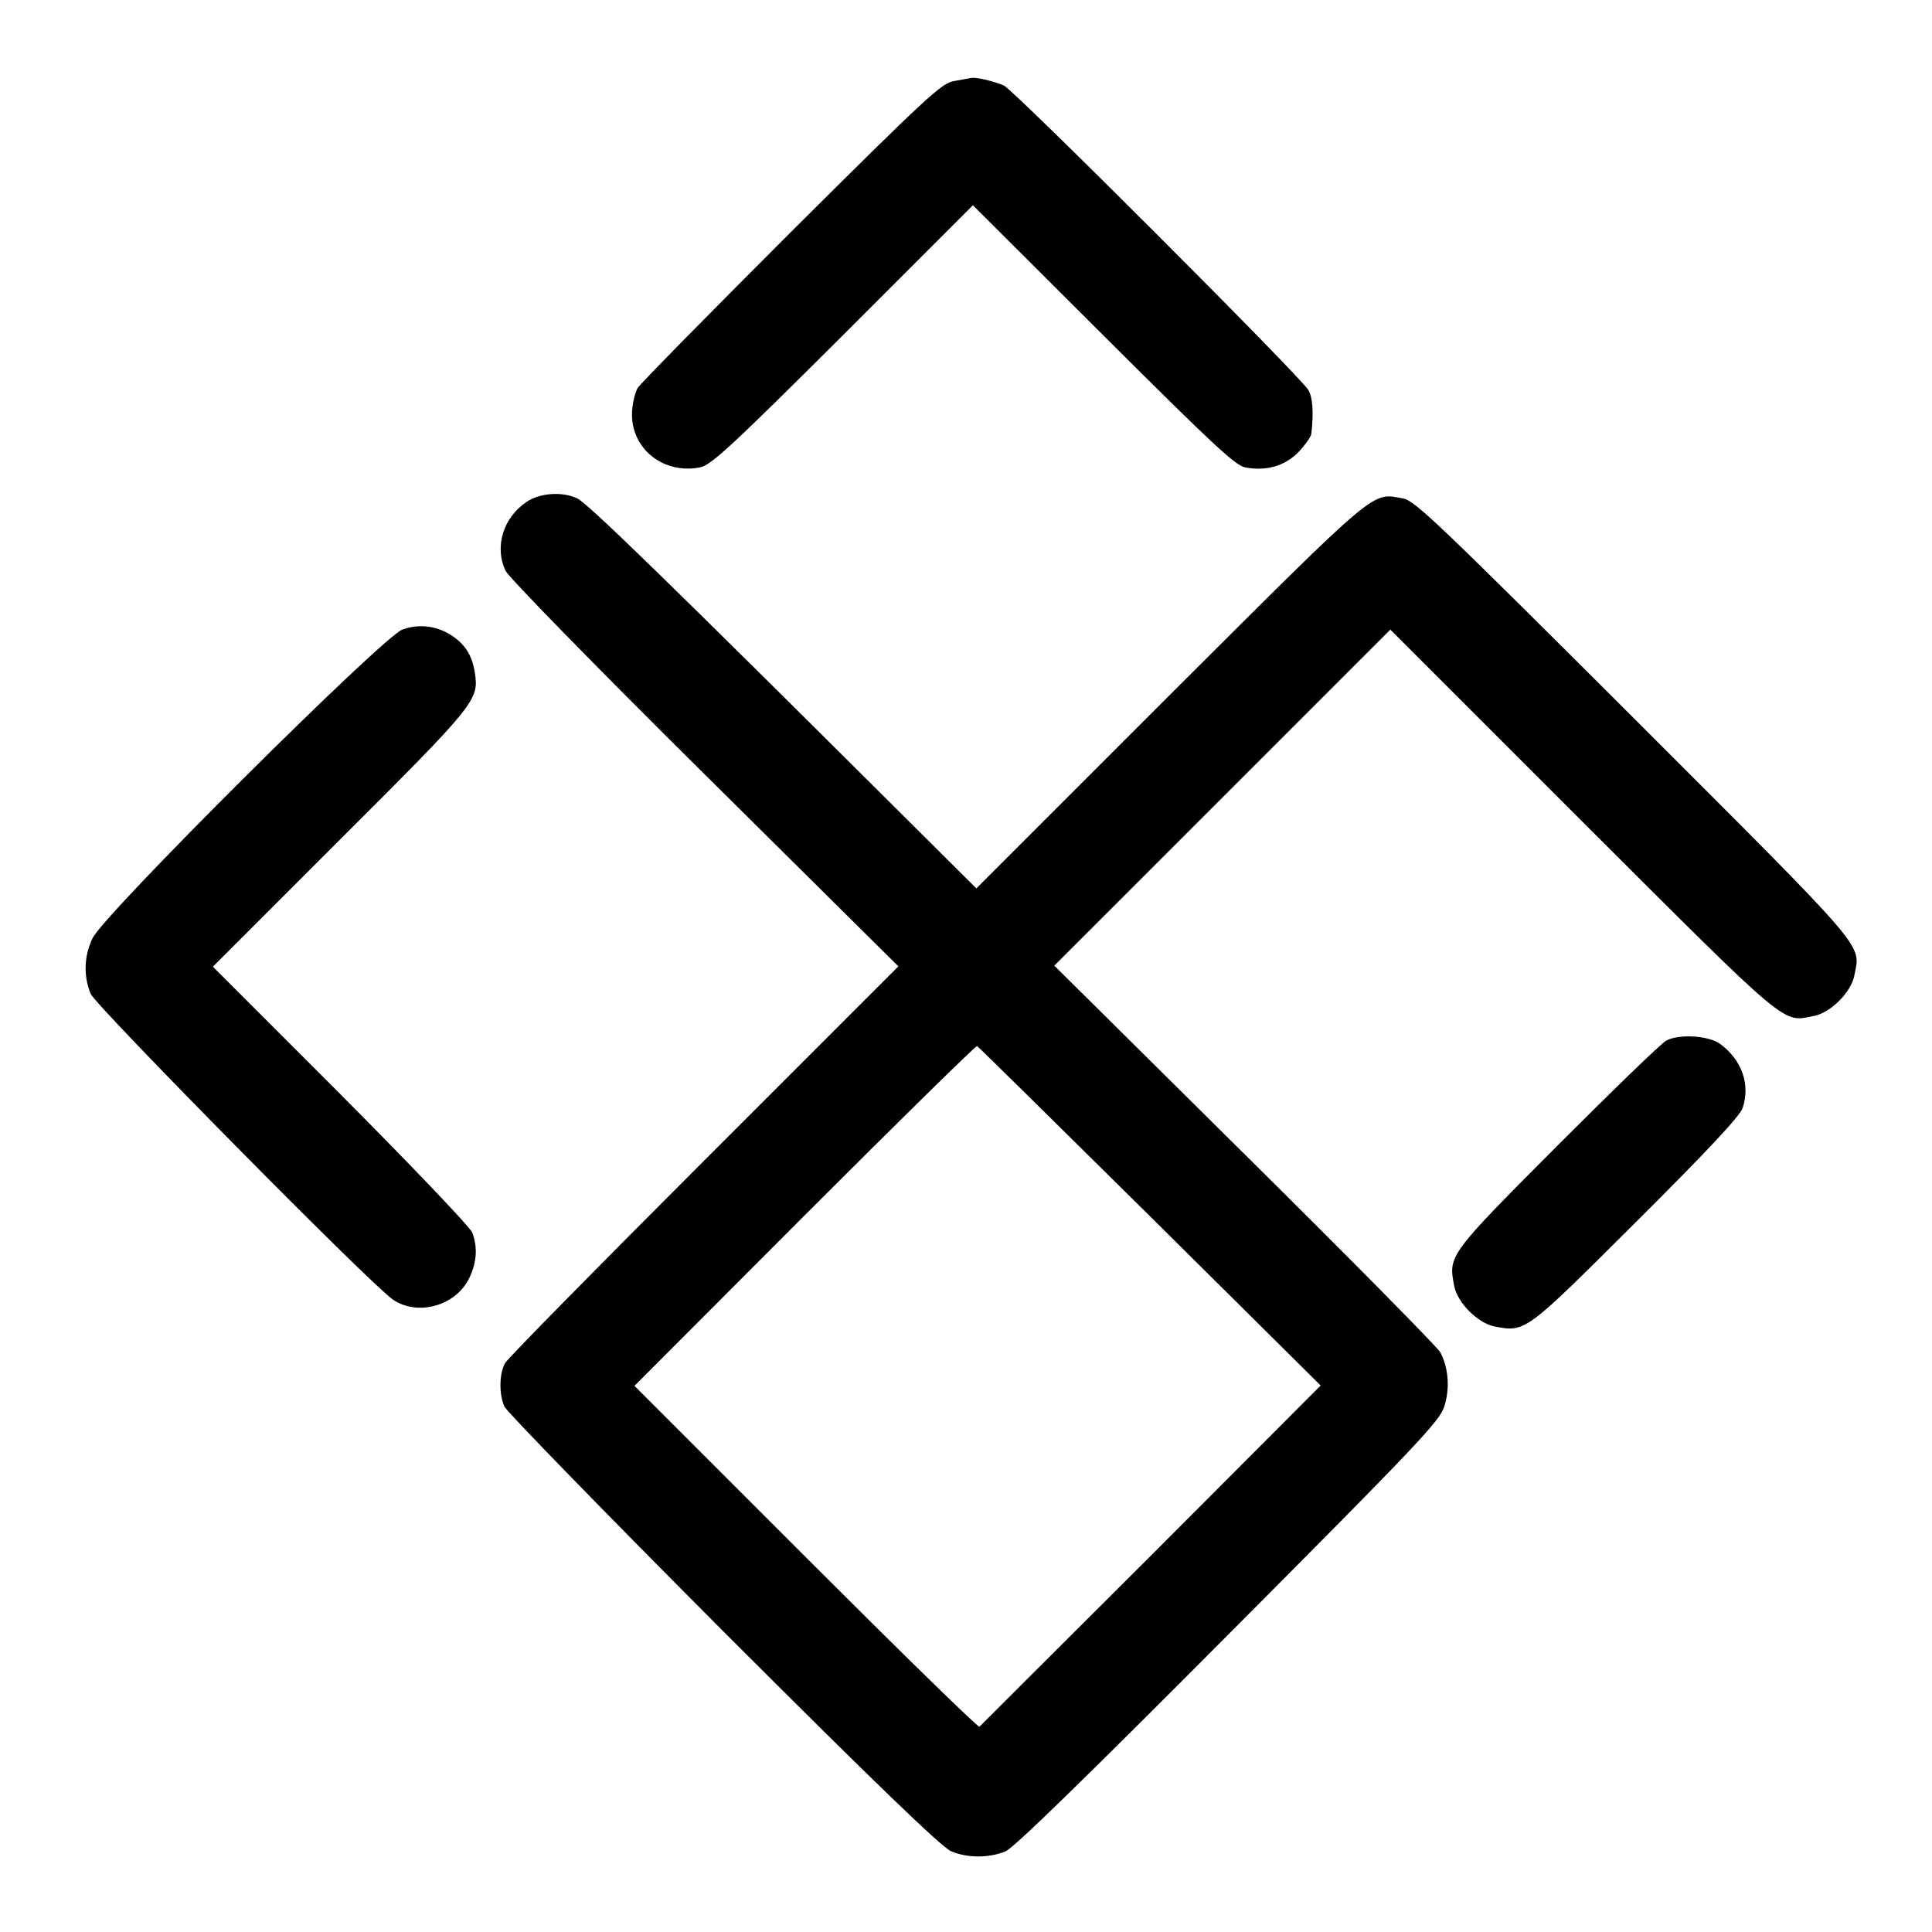 <?xml version="1.0" standalone="no"?>
<!DOCTYPE svg PUBLIC "-//W3C//DTD SVG 20010904//EN"
 "http://www.w3.org/TR/2001/REC-SVG-20010904/DTD/svg10.dtd">
<svg version="1.0" xmlns="http://www.w3.org/2000/svg"
 width="560pt" height="560pt" viewBox="0 0 560 560"
 preserveAspectRatio="xMidYMid meet">
<g transform="translate(0,560) scale(0.1,-0.1)"
fill="#000000" stroke="none">
<path d="M2815 5374 c-5 -1 -28 -5 -50 -9 -36 -6 -78 -45 -473 -438 -238 -238
-438 -441 -444 -452 -6 -11 -13 -36 -15 -57 -13 -109 82 -194 195 -173 32 6
85 54 415 383 l377 377 378 -377 c318 -317 383 -378 412 -383 66 -12 123 7
163 55 15 17 28 37 28 43 7 63 4 105 -9 127 -25 41 -855 871 -882 882 -33 14
-83 25 -95 22z"/>
<path d="M1526 4145 c-68 -46 -93 -130 -61 -199 10 -20 259 -275 578 -591
l561 -556 -563 -563 c-310 -310 -570 -574 -577 -587 -17 -30 -18 -90 -2 -126
7 -15 292 -308 634 -651 441 -441 634 -627 661 -638 47 -20 110 -20 158 0 24
10 236 217 645 628 545 547 612 618 626 660 17 52 13 112 -11 158 -7 14 -262
272 -566 573 l-553 548 487 487 487 487 557 -557 c605 -604 578 -581 670 -563
49 9 109 69 118 118 18 93 48 58 -638 744 -559 558 -636 632 -669 638 -94 17
-65 41 -676 -568 l-562 -562 -183 182 c-712 709 -946 937 -975 949 -44 20
-108 15 -146 -11z m1808 -2071 l494 -490 -491 -492 c-271 -270 -495 -494 -498
-497 -4 -3 -230 218 -503 491 l-497 497 493 494 c271 271 496 492 500 491 4
-2 229 -224 502 -494z"/>
<path d="M1166 3775 c-56 -20 -869 -829 -898 -895 -25 -52 -26 -111 -5 -161
17 -37 812 -843 876 -886 72 -49 182 -18 221 62 22 46 25 89 9 132 -5 15 -177
195 -381 400 l-371 371 370 370 c395 394 402 403 389 484 -8 50 -29 82 -70
108 -44 27 -93 32 -140 15z"/>
<path d="M4830 2584 c-14 -7 -156 -145 -317 -306 -315 -316 -315 -317 -298
-405 9 -49 69 -109 118 -118 89 -17 88 -17 409 303 210 209 301 307 309 330
23 68 -2 140 -65 186 -32 24 -118 30 -156 10z"/>
</g>
</svg>
